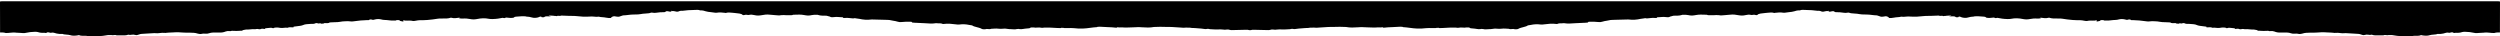 <svg width="1920" height="28" viewBox="0 0 1920 28" fill="none" xmlns="http://www.w3.org/2000/svg">
<path d="M322.254 14.393C322.376 14.39 322.498 14.39 322.62 14.393C322.498 14.39 322.376 14.392 322.254 14.393Z" fill="black"/>
<path fill-rule="evenodd" clip-rule="evenodd" d="M0.054 24.956C1.464 24.92 2.855 24.902 3.928 25.218C3.972 25.298 4.104 25.347 4.446 25.323C4.742 25.311 5.049 25.315 5.356 25.32C5.978 25.328 6.599 25.337 7.135 25.207C7.591 25.179 8.091 25.133 8.59 25.087C9.697 24.984 10.803 24.882 11.439 24.985C12.35 25.133 13.317 25.159 14.232 25.183C14.973 25.203 15.68 25.221 16.294 25.304C18.444 25.592 19.737 25.308 21.02 25.025C21.704 24.875 22.384 24.725 23.19 24.663C23.407 24.646 23.64 24.626 23.883 24.606C25.644 24.458 27.954 24.265 29.129 24.645C30.544 25.103 31.964 25.316 34.107 25.186C34.354 25.171 34.619 25.228 34.859 25.279C35.176 25.348 35.45 25.407 35.58 25.276C36.215 24.633 37.122 24.721 38.411 25.117C38.762 25.226 39.094 25.203 39.445 25.129C40.431 24.924 41.378 25.109 41.788 25.264C42.837 25.664 44.077 25.9 45.824 26.081C46.468 26.146 47.132 26.096 47.569 26.063C47.837 26.043 48.021 26.029 48.064 26.052C48.705 26.399 49.899 26.491 51.096 26.582C52.131 26.661 53.168 26.74 53.851 26.985C55.676 27.641 57.916 27.47 60.102 27.089C60.381 27.057 60.464 27.008 60.376 26.942L60.425 26.921C60.395 26.992 60.512 27.02 60.781 27.006C61.743 27.532 63.395 27.525 65.047 27.517C65.515 27.515 65.984 27.513 66.437 27.523C67.13 27.733 67.837 27.916 68.848 27.632C69.57 27.58 70.209 27.618 70.946 27.68C71.21 27.703 71.468 27.728 71.726 27.754C72.656 27.846 73.584 27.939 74.772 27.884C77.881 27.741 80.492 27.364 83.039 26.918L83.278 26.927L83.507 26.906C83.673 26.911 83.834 26.917 84 26.923L85.44 26.919C86.091 27.116 86.759 27.042 87.426 26.968C87.969 26.908 88.512 26.848 89.046 26.933C89.065 26.944 89.083 26.956 89.101 26.967C89.248 27.057 89.396 27.148 89.861 27.157C90.002 27.157 90.143 27.158 90.283 27.159C90.61 27.161 90.936 27.164 91.257 27.153C91.944 27.129 92.667 27.14 93.389 27.151C95.258 27.178 97.13 27.206 98.411 26.643C98.45 26.625 98.977 26.643 99.05 26.679C99.545 26.913 100.003 26.831 100.543 26.735C100.615 26.722 100.688 26.709 100.763 26.696C101.944 26.497 103.081 26.54 103.945 26.839C104.59 27.062 104.863 26.999 105.428 26.87C105.518 26.85 105.615 26.828 105.721 26.805C106.159 26.712 106.501 26.585 106.836 26.461C107.366 26.265 107.881 26.074 108.732 26.029C110.065 25.958 111.378 25.868 112.692 25.778C114.593 25.647 116.494 25.517 118.453 25.446C118.926 25.428 119.359 25.461 119.791 25.493C120.452 25.543 121.113 25.593 121.918 25.464C123.485 25.215 125.388 25.082 127.306 25.281C127.316 25.282 127.358 25.263 127.396 25.246C127.411 25.24 127.426 25.234 127.438 25.229C128.913 25.05 130.49 24.992 132.07 24.933C133.103 24.895 134.136 24.857 135.143 24.785C136.041 24.72 137.066 24.75 138.218 24.856C140.453 25.061 143.01 25.124 145.489 25.079L145.599 25.082C147.891 25.129 150.063 25.173 151.672 25.768C152.135 25.939 153.897 26.378 155.488 25.891C155.839 25.783 156.835 25.792 157.586 25.86C158.782 25.969 159.992 25.774 160.436 25.584C162.223 24.817 165.487 24.905 167.581 24.994C170.753 25.128 171.885 24.725 173.217 24.206C174.008 23.899 175.033 23.751 176.345 23.877C176.423 23.885 176.494 23.892 176.56 23.899C176.935 23.939 177.133 23.96 177.365 23.816C177.751 23.581 178.41 23.623 179.181 23.69C180.857 23.837 182.477 23.741 184.098 23.646C184.51 23.622 184.922 23.597 185.335 23.577C185.368 23.667 185.616 23.713 185.954 23.716L185.959 23.717C186.096 23.717 186.306 23.7 186.354 23.674C186.403 23.647 186.33 23.572 186.257 23.567C186.057 23.551 185.818 23.552 185.608 23.561C185.561 23.563 185.516 23.566 185.471 23.568C185.432 23.57 185.393 23.572 185.353 23.573C185.352 23.572 185.351 23.571 185.349 23.57C185.348 23.569 185.347 23.568 185.346 23.567L185.345 23.566L185.344 23.565L185.344 23.563C185.334 23.411 188.506 22.622 189.112 22.663C190.259 22.743 191.315 22.639 192.37 22.535C193.527 22.421 194.684 22.306 195.963 22.435C196.113 22.45 196.346 22.403 196.588 22.355C196.723 22.328 196.86 22.301 196.988 22.283C197.461 22.217 198.174 22.214 198.335 22.31C198.746 22.561 199.178 22.483 199.601 22.406C199.851 22.361 200.098 22.316 200.336 22.34C200.844 21.927 201.679 22.036 202.571 22.151C202.869 22.19 203.173 22.229 203.474 22.25C203.284 21.682 204.553 21.599 205.821 21.515C206.349 21.48 206.877 21.445 207.299 21.375C208.288 21.212 208.794 21.382 209.298 21.552C209.451 21.603 209.603 21.654 209.769 21.696C210.628 21.082 212.985 20.929 214.742 21.336C214.948 21.385 215.247 21.408 215.541 21.43C215.649 21.438 215.757 21.447 215.859 21.456C216.639 21.526 217.368 21.444 218.096 21.363C218.976 21.264 219.855 21.166 220.827 21.334C221.818 20.857 223.286 20.839 225.014 21.005C225.361 21.038 225.551 20.903 225.468 20.825C225.099 20.47 225.963 20.386 226.802 20.304C226.939 20.29 227.075 20.277 227.205 20.263L227.351 20.247C229.487 20.01 231.778 19.756 232.856 19.22C234.115 18.595 236.102 18.488 238.205 18.375C238.361 18.366 238.517 18.358 238.673 18.349L239.156 18.326C240.313 18.357 241.294 18.348 241.948 18C242.431 17.741 243.344 17.565 244.183 17.966C244.394 18.066 244.629 18.034 244.863 18.002C244.981 17.986 245.098 17.97 245.213 17.971C245.331 17.959 245.455 17.935 245.58 17.911C245.913 17.846 246.252 17.781 246.511 17.928C246.76 18.07 246.067 18.101 245.603 18.111C246.47 18.249 247.321 18.182 248.152 18.116C248.472 18.091 248.789 18.066 249.102 18.053C249.471 18.038 249.31 18.009 249.098 17.971C248.933 17.942 248.736 17.907 248.741 17.869L248.687 17.848L248.633 17.827L248.518 17.784C248.483 17.771 248.448 17.757 248.414 17.744C248.668 17.736 248.921 17.728 249.175 17.719L249.38 17.731C250.909 17.818 252.387 17.902 253.06 17.331C253.196 17.215 253.655 17.201 254.115 17.187C254.345 17.18 254.577 17.173 254.768 17.153C255.585 17.067 256.452 17.057 257.325 17.046C258.61 17.03 259.908 17.015 261.083 16.757C262.088 16.537 263.83 16.354 265.035 16.335C265.301 16.332 265.59 16.321 265.891 16.31C266.855 16.275 267.943 16.236 268.783 16.4C269.783 16.597 270.725 16.48 271.484 16.386L271.648 16.365C272.119 16.307 272.587 16.247 273.054 16.188L273.058 16.187C275.694 15.851 278.313 15.518 281.354 15.482C281.526 15.48 281.711 15.483 281.9 15.486C282.752 15.498 283.676 15.511 283.736 15.09C283.765 14.898 285.385 14.932 285.531 15.019C286.259 15.447 287.054 15.203 287.586 15.04C289.084 14.58 291.314 14.486 292.788 14.919C293.564 15.147 294.506 15.319 295.448 15.324C296.533 15.331 297.524 15.449 298.513 15.566C299.916 15.733 301.315 15.899 302.973 15.747C303.099 15.736 303.32 15.799 303.542 15.863C303.646 15.893 303.751 15.923 303.846 15.946C303.347 15.589 304.412 15.501 305.182 15.438C305.278 15.43 305.369 15.422 305.452 15.415C306.052 15.359 306.882 15.485 306.994 15.769C307.123 16.106 308.055 16.266 308.979 16.425C309.169 16.458 309.359 16.491 309.541 16.525C310.048 16.363 309.91 16.201 309.768 16.033C309.632 15.873 309.492 15.707 309.907 15.533C310.683 15.85 311.664 15.895 312.865 15.85L313.016 15.844C314.027 15.805 315.409 15.752 315.925 15.889C317.518 16.31 318.566 16.09 319.627 15.868C319.905 15.81 320.183 15.751 320.473 15.704C320.531 15.695 320.589 15.685 320.646 15.676L320.65 15.675C321.167 15.589 321.624 15.513 322.4 15.516C324.303 15.525 326.294 15.504 328.095 15.359C330.95 15.129 333.668 14.78 336.225 14.361C336.674 14.287 337.026 14.231 337.66 14.213C338.416 14.192 339.204 14.2 339.995 14.209C342.203 14.233 344.429 14.257 346.01 13.641C346.093 13.61 346.517 13.593 346.595 13.615C348.664 14.21 350.649 13.907 352.636 13.603L352.779 13.582C352.813 13.598 352.848 13.614 352.882 13.63L353.061 13.713C353.1 13.732 353.14 13.75 353.179 13.769C351.985 13.867 352.428 13.953 352.87 14.039C353.043 14.072 353.216 14.106 353.291 14.14C353.548 14.146 353.769 14.176 353.993 14.206C354.352 14.254 354.72 14.304 355.258 14.261C357.376 14.092 359.454 14.268 361.031 14.62C363.046 15.068 364.93 14.906 366.511 14.589C369.517 13.987 372.348 13.801 375.549 14.459C376.252 14.603 377.115 14.642 378.199 14.628C381.361 14.585 383.68 14.14 386.052 13.685L386.095 13.676C386.25 13.704 386.395 13.744 386.536 13.784C386.99 13.912 387.415 14.032 388.096 13.678C388.681 13.373 389.344 13.487 390.029 13.603C390.464 13.678 390.908 13.753 391.345 13.724C392.487 13.895 394.849 13.654 394.859 13.351C394.869 13.07 395.577 12.839 396.226 12.808C396.964 12.772 397.691 12.711 398.419 12.649C400.067 12.51 401.719 12.37 403.516 12.533L403.631 12.571L403.778 12.62L403.784 12.623L403.914 12.666L404.039 12.708C405.912 12.801 407.357 13.04 408.611 13.447C409.89 13.862 411.798 13.759 413.233 13.378C413.522 13.301 413.724 13.202 413.927 13.104C414.298 12.923 414.672 12.741 415.59 12.686C415.752 12.754 415.745 12.841 415.738 12.928C415.726 13.074 415.714 13.218 416.541 13.257C417.151 13.287 417.893 13.26 418.02 13.114C418.728 12.311 420.577 12.496 422.529 12.709C422.577 12.715 422.701 12.672 422.808 12.635C422.854 12.619 422.897 12.604 422.929 12.595C422.857 12.482 422.456 12.451 422.08 12.421C421.623 12.385 421.203 12.352 421.46 12.179C421.89 11.889 422.964 11.913 423.954 12.017C424.207 12.043 424.472 12.061 424.738 12.079C424.851 12.086 424.964 12.093 425.077 12.101C425.516 12.185 425.965 12.261 426.545 12.23C427.263 12.429 427.853 12.477 428.131 12.139C428.554 12.081 428.955 12.123 429.355 12.164C429.778 12.208 430.2 12.251 430.648 12.178C430.311 11.926 430.976 11.954 431.536 11.976L431.826 11.989C434.885 12.116 437.942 12.243 441.059 12.246C441.379 12.246 441.693 12.277 442.011 12.309C442.226 12.33 442.443 12.352 442.664 12.364C443.566 12.412 444.421 12.496 445.279 12.581C446.878 12.739 448.489 12.899 450.438 12.826C450.995 12.805 451.553 12.781 452.11 12.757C452.925 12.722 453.739 12.687 454.542 12.661C455.174 12.641 455.81 12.713 456.466 12.788C457.517 12.908 458.621 13.033 459.847 12.795C460.573 13.048 461.62 13.127 462.686 13.207C463.599 13.275 464.524 13.345 465.273 13.526C466.479 13.817 468.323 13.95 470.5 13.853C468.585 13.647 469.053 13.44 469.589 13.204C469.715 13.148 469.845 13.091 469.948 13.031C470.763 12.561 471.369 12.257 473.374 12.734C474.028 12.89 475.478 12.954 476.039 12.634C476.369 12.446 476.886 12.307 477.398 12.168C477.811 12.057 478.221 11.946 478.528 11.812L478.581 11.816C479.927 11.785 481.119 11.639 482.327 11.492C483.584 11.339 484.859 11.184 486.346 11.152C486.694 11.145 487.067 11.141 487.451 11.136C489.114 11.117 490.998 11.095 492.084 10.819C493.08 10.566 494.39 10.485 495.686 10.405C497.406 10.298 499.102 10.193 500.01 9.691C500.068 9.658 500.815 9.672 501.117 9.72C501.219 9.737 501.315 9.753 501.408 9.768C502.115 9.887 502.616 9.971 503.845 9.811L503.965 9.796L504.146 9.771L504.439 9.732C505.981 9.525 507.678 9.297 509.609 9.357C510.438 9.383 511.004 9.267 511.112 8.971C511.234 8.647 512.38 8.456 513.308 8.714C515.087 9.212 515.418 8.89 515.806 8.487L515.855 8.492L515.861 8.49L515.865 8.489L515.867 8.488L515.87 8.486L515.871 8.485C515.875 8.483 515.878 8.482 515.884 8.48L515.86 8.48L515.847 8.48L515.832 8.48C515.824 8.481 515.817 8.481 515.809 8.482C515.347 8.435 515.517 8.383 515.689 8.331C515.748 8.313 515.807 8.295 515.84 8.277C516.089 8.342 516.104 8.408 515.899 8.477C517.07 8.434 518.066 8.569 518.783 8.78C520.003 9.141 520.784 9.01 521.433 8.665C521.818 8.46 522.399 8.339 523.165 8.262C523.878 8.373 524.39 8.317 525.103 8.2C527.323 7.835 529.836 7.734 532.438 7.683C532.888 7.675 533.343 7.647 533.794 7.62C535.199 7.537 536.558 7.455 537.566 7.943C537.63 7.973 537.859 8 537.996 7.996C539.771 7.944 540.686 8.25 541.604 8.558C541.688 8.586 541.771 8.614 541.856 8.642C543.021 9.025 544.642 9.198 546.263 9.371C547.351 9.488 548.439 9.604 549.391 9.784C549.591 9.822 550.054 9.807 550.298 9.772C552.509 9.448 554.642 9.524 556.726 9.846C556.809 9.859 556.893 9.885 556.977 9.911C557.132 9.96 557.283 10.007 557.414 9.961C558.932 9.417 560.743 9.612 562.392 9.789C562.561 9.807 562.729 9.825 562.894 9.842C563.352 9.89 563.825 9.933 564.298 9.976C566.908 10.215 569.566 10.458 570.214 11.376C570.307 11.507 570.819 11.743 571.624 11.543L571.76 11.509C572.821 11.243 572.865 11.232 574.206 11.473C574.658 11.554 574.852 11.516 575.166 11.455L575.211 11.446C576.807 11.133 578.134 11.276 579.442 11.606C581.204 12.048 582.956 12.026 584.869 11.678L584.971 11.66C586.865 11.314 588.767 10.966 591.413 11.294C592.716 11.455 594.239 11.563 595.605 11.654C595.838 11.669 596.091 11.693 596.359 11.718C597.396 11.816 598.643 11.934 599.714 11.669C599.881 11.66 600.047 11.651 600.214 11.641C601.359 11.575 602.501 11.509 603.647 11.669L607.092 11.673C608.156 11.743 608.786 11.625 609.054 11.351C609.486 11.336 609.917 11.317 610.345 11.298C612.741 11.195 615.084 11.093 617.477 11.545C619.088 11.848 621.147 12.226 623.431 11.6C624.348 11.348 626.315 11.258 627.974 11.378C629.311 11.815 630.805 12.12 633.162 12.005C634.604 11.935 635.412 12.192 636.208 12.444C636.416 12.51 636.624 12.576 636.841 12.635C636.924 12.664 637.022 12.67 637.144 12.653C637.22 12.693 637.294 12.733 637.368 12.774C637.923 13.079 638.478 13.383 640.248 13.152C641.617 12.887 642.932 12.989 644.263 13.093C644.716 13.128 645.171 13.163 645.63 13.184L645.703 13.188L645.843 13.193L646.048 13.201C646.947 13.235 647.622 13.261 647.597 13.621C647.582 13.841 647.797 13.978 649.041 13.761C649.876 13.615 651.681 13.791 652.931 13.913C653.188 13.938 653.437 13.97 653.683 14.002C654.604 14.12 655.468 14.231 656.435 13.94C656.908 14.003 657.342 14.085 657.775 14.166C658.476 14.298 659.177 14.43 660.046 14.483C662.857 15.138 665.941 15.41 669.533 14.953C671.225 14.996 672.918 15.039 674.611 15.083L674.697 15.085C676.394 15.128 678.09 15.172 679.786 15.215C680.561 15.177 681.274 15.235 681.988 15.292C682.371 15.323 682.755 15.354 683.148 15.371C683.955 15.598 684.969 15.759 685.978 15.918C687.213 16.113 688.44 16.307 689.272 16.622C690.18 16.966 691.298 17.037 692.425 16.921C694.548 16.704 696.583 16.625 698.891 16.689L699 16.692C699.988 16.718 700.178 16.724 700.282 16.981C700.428 17.352 700.76 17.417 702.629 17.479C702.921 17.489 703.217 17.499 703.514 17.509C705.85 17.585 708.322 17.667 710.53 17.844C713.512 18.083 716.069 18.278 718.816 17.8C719.258 17.787 719.668 17.829 720.078 17.871C720.605 17.925 721.132 17.979 721.725 17.916C722.579 17.939 723.272 18.032 723.643 18.249C723.813 18.35 724.053 18.478 724.477 18.421C728.092 17.941 731.252 18.338 734.377 18.731L735.052 18.815C735.672 18.892 736.179 18.889 736.594 18.836C739.366 18.483 741.889 18.596 744.158 19.11C744.92 19.281 745.72 19.409 746.623 19.505C747.252 20.108 748.84 20.517 750.423 20.925C750.879 21.043 751.334 21.16 751.766 21.282C752.611 21.52 753.304 21.77 753.762 22.071C754.538 22.579 756.251 22.644 757.871 22.231C757.955 22.24 758.038 22.249 758.121 22.258C759.26 22.382 760.399 22.506 761.268 22.108C761.755 22.081 762.242 22.053 762.73 22.025L762.732 22.025C763.22 21.998 763.708 21.97 764.196 21.943L764.266 21.909L764.384 21.851C764.48 21.804 764.576 21.757 764.674 21.71C764.611 21.741 764.549 21.771 764.486 21.802C764.39 21.849 764.294 21.896 764.196 21.943C765.075 21.886 765.905 21.96 766.741 22.033C767.747 22.122 768.759 22.212 769.871 22.075C771.213 21.912 772.468 21.897 773.844 22.201C774.544 22.356 775.462 22.376 776.408 22.396C777.196 22.413 778.003 22.43 778.724 22.526C779.212 22.591 780.217 22.557 780.773 22.332C781.012 22.236 782.062 22.151 782.262 22.199C783.812 22.581 784.998 22.38 786.189 22.178C786.547 22.117 786.905 22.057 787.274 22.012C787.715 21.958 788.28 21.911 788.836 21.865C789.895 21.778 790.92 21.694 790.997 21.565C791.373 20.944 792.545 21.021 793.819 21.105C794.031 21.119 794.247 21.133 794.462 21.144C794.881 21.266 795.343 21.244 795.885 21.218L795.984 21.213C796.216 21.203 796.446 21.189 796.677 21.174C797.717 21.111 798.751 21.048 799.786 21.308C800.244 21.423 800.77 21.352 801.308 21.279C801.607 21.238 801.91 21.197 802.207 21.187C805.051 21.096 807.795 21.259 810.528 21.421C810.973 21.447 811.419 21.474 811.864 21.499C811.981 21.506 812.095 21.513 812.208 21.52C812.793 21.557 813.343 21.592 813.948 21.543C814.66 21.598 815.056 21.539 815.017 21.329C815.344 21.348 815.669 21.366 815.995 21.385L816.974 21.44C817.208 21.577 817.554 21.577 818.115 21.574C818.707 21.571 819.315 21.561 819.926 21.55C821.73 21.518 823.56 21.486 825.069 21.651C827.251 21.888 828.998 22.026 831.458 21.939C833.602 21.863 835.462 21.617 837.31 21.372C838.981 21.151 840.642 20.931 842.496 20.839C842.559 20.836 842.589 20.783 842.618 20.729C842.631 20.705 842.645 20.68 842.662 20.66C843.702 20.473 844.927 20.498 845.937 20.585C847.472 20.716 849.066 20.774 850.658 20.833C852.798 20.912 854.933 20.99 856.917 21.243C857.58 21.328 857.761 21.282 857.868 21.121C858.045 20.848 858.451 20.917 858.857 20.987C859.067 21.023 859.276 21.058 859.454 21.047C859.674 21.111 859.879 21.12 860.05 21.033L860.26 21.024C860.767 21.026 861.275 21.029 861.787 21.033C863.498 21.24 865.216 21.17 866.93 21.1C867.67 21.07 868.409 21.039 869.146 21.031C870.389 21.018 871.624 20.954 872.859 20.89C873.389 20.863 873.92 20.835 874.451 20.812C875.217 20.849 875.984 20.897 876.751 20.945C879.944 21.145 883.138 21.346 886.246 20.725C889.399 20.506 892.604 20.594 895.754 20.68L896.279 20.694C896.808 20.708 897.333 20.704 897.849 20.699C898.485 20.694 899.109 20.689 899.71 20.719C902.068 20.835 904.394 20.998 906.719 21.161C907.166 21.192 907.613 21.224 908.06 21.255C908.167 21.262 908.273 21.274 908.379 21.286C908.65 21.316 908.92 21.346 909.197 21.307C910.284 21.153 911.38 21.195 912.477 21.237C912.989 21.256 913.502 21.276 914.013 21.276C914.754 21.475 915.691 21.497 916.629 21.519C916.895 21.525 917.162 21.531 917.424 21.542C918.116 21.599 918.816 21.65 919.515 21.701C921.58 21.853 923.644 22.003 925.496 22.317C925.93 22.391 926.404 22.344 926.775 22.229C927.468 22.013 928.17 22.142 928.619 22.288C929.102 22.446 929.741 22.462 930.304 22.476C930.584 22.483 930.845 22.489 931.059 22.513C932.47 22.668 933.924 22.639 935.361 22.61C936.921 22.578 938.461 22.547 939.902 22.754C939.952 22.762 940 22.769 940.047 22.776C940.431 22.833 940.728 22.878 941.176 22.793C942.15 22.609 943.09 22.666 944.03 22.741V22.872C945.025 23.184 946.001 23.163 947.572 23.081C950.054 22.952 952.619 22.93 955.179 22.909C956.068 22.901 956.956 22.894 957.84 22.882C958.009 22.879 958.21 22.887 958.399 22.902C958.907 23.053 959.407 23.199 960 23.182C960.594 23.199 961.093 23.053 961.601 22.902C961.791 22.887 961.991 22.879 962.16 22.882C963.044 22.894 963.932 22.901 964.821 22.909C967.381 22.93 969.946 22.952 972.428 23.081C973.999 23.163 974.975 23.184 975.97 22.872V22.741C976.91 22.666 977.85 22.609 978.824 22.793C979.272 22.878 979.569 22.833 979.953 22.776C980 22.769 980.048 22.762 980.098 22.754C981.539 22.547 983.079 22.579 984.639 22.61C986.076 22.639 987.53 22.668 988.941 22.513C989.155 22.489 989.416 22.483 989.696 22.476C990.259 22.462 990.898 22.446 991.381 22.288C991.83 22.142 992.532 22.013 993.225 22.229C993.596 22.344 994.07 22.391 994.504 22.317C996.356 22.004 998.42 21.853 1000.48 21.701C1001.18 21.65 1001.88 21.599 1002.58 21.542C1002.84 21.531 1003.1 21.525 1003.37 21.519C1004.31 21.497 1005.25 21.475 1005.99 21.276C1006.5 21.276 1007.01 21.256 1007.52 21.237C1008.62 21.195 1009.72 21.153 1010.8 21.307C1011.08 21.346 1011.35 21.316 1011.62 21.286C1011.73 21.274 1011.83 21.262 1011.94 21.255C1012.39 21.224 1012.83 21.192 1013.28 21.161C1015.61 20.998 1017.93 20.835 1020.29 20.719C1020.89 20.689 1021.51 20.694 1022.15 20.699C1022.67 20.704 1023.19 20.708 1023.72 20.694L1024.25 20.68C1027.4 20.594 1030.6 20.506 1033.75 20.725C1036.86 21.346 1040.06 21.145 1043.25 20.945C1044.02 20.897 1044.78 20.849 1045.55 20.812C1046.08 20.835 1046.61 20.863 1047.14 20.89C1048.38 20.954 1049.61 21.018 1050.85 21.032C1051.59 21.039 1052.33 21.07 1053.07 21.1C1054.78 21.17 1056.5 21.24 1058.21 21.033C1058.73 21.029 1059.23 21.026 1059.74 21.024L1059.95 21.033C1060.12 21.12 1060.33 21.111 1060.55 21.047C1060.72 21.059 1060.93 21.023 1061.14 20.987C1061.55 20.918 1061.95 20.848 1062.13 21.121C1062.24 21.282 1062.42 21.328 1063.08 21.243C1065.07 20.99 1067.2 20.912 1069.34 20.833C1070.93 20.774 1072.53 20.716 1074.06 20.585C1075.07 20.498 1076.3 20.473 1077.34 20.66C1077.35 20.68 1077.37 20.705 1077.38 20.73C1077.41 20.783 1077.44 20.836 1077.5 20.839C1079.36 20.931 1081.02 21.151 1082.69 21.372C1084.54 21.617 1086.4 21.863 1088.54 21.939C1091 22.026 1092.75 21.888 1094.93 21.651C1096.44 21.486 1098.27 21.518 1100.07 21.55C1100.68 21.561 1101.29 21.571 1101.88 21.574C1102.45 21.577 1102.79 21.577 1103.03 21.441C1103.35 21.422 1103.68 21.403 1104 21.385C1104.33 21.366 1104.66 21.348 1104.98 21.329C1104.94 21.539 1105.34 21.598 1106.05 21.543C1106.66 21.592 1107.21 21.557 1107.79 21.52C1107.9 21.513 1108.02 21.506 1108.14 21.499C1108.58 21.474 1109.02 21.447 1109.47 21.421L1109.47 21.421C1112.2 21.259 1114.95 21.096 1117.79 21.187C1118.09 21.197 1118.39 21.238 1118.69 21.279C1119.23 21.352 1119.76 21.423 1120.21 21.308C1121.25 21.048 1122.28 21.111 1123.32 21.174C1123.55 21.189 1123.78 21.203 1124.02 21.213L1124.11 21.218C1124.66 21.244 1125.12 21.266 1125.54 21.144C1125.75 21.133 1125.97 21.119 1126.18 21.105C1127.45 21.021 1128.63 20.944 1129 21.565C1129.08 21.694 1130.1 21.778 1131.16 21.865C1131.72 21.911 1132.28 21.958 1132.73 22.012C1133.09 22.057 1133.45 22.117 1133.81 22.178C1135 22.38 1136.19 22.581 1137.74 22.199C1137.94 22.151 1138.99 22.236 1139.23 22.332C1139.78 22.557 1140.79 22.591 1141.28 22.526C1142 22.43 1142.8 22.413 1143.59 22.396C1144.54 22.376 1145.46 22.357 1146.16 22.201C1147.53 21.898 1148.79 21.912 1150.13 22.075C1151.24 22.212 1152.25 22.122 1153.26 22.033C1154.09 21.96 1154.93 21.886 1155.8 21.943C1155.71 21.897 1155.61 21.85 1155.52 21.804C1155.45 21.773 1155.39 21.742 1155.33 21.71C1155.42 21.757 1155.52 21.805 1155.62 21.852C1155.68 21.882 1155.74 21.913 1155.8 21.943C1156.28 21.97 1156.76 21.997 1157.23 22.023L1157.24 22.024L1157.27 22.025C1157.76 22.053 1158.24 22.081 1158.73 22.108C1159.6 22.506 1160.74 22.382 1161.88 22.258L1162.13 22.231C1163.75 22.644 1165.46 22.579 1166.24 22.071C1166.7 21.77 1167.39 21.52 1168.23 21.282C1168.66 21.16 1169.12 21.043 1169.57 20.926L1169.57 20.926L1169.58 20.925C1171.16 20.517 1172.75 20.108 1173.38 19.505C1174.28 19.409 1175.08 19.281 1175.84 19.11C1178.11 18.596 1180.63 18.483 1183.41 18.836C1183.82 18.889 1184.33 18.892 1184.95 18.815L1185.62 18.731C1188.75 18.338 1191.91 17.941 1195.52 18.421C1195.95 18.478 1196.19 18.351 1196.36 18.249C1196.73 18.032 1197.42 17.939 1198.28 17.916C1198.87 17.979 1199.4 17.925 1199.92 17.871C1200.33 17.829 1200.74 17.787 1201.18 17.8C1203.93 18.278 1206.49 18.083 1209.47 17.844C1211.68 17.667 1214.15 17.585 1216.49 17.509L1217.37 17.479C1219.24 17.417 1219.57 17.352 1219.72 16.981C1219.82 16.724 1220.01 16.718 1221 16.692L1221.11 16.689C1223.42 16.625 1225.45 16.704 1227.57 16.921C1228.7 17.037 1229.82 16.966 1230.73 16.622C1231.56 16.307 1232.79 16.113 1234.02 15.918C1235.03 15.759 1236.04 15.598 1236.85 15.371C1237.25 15.354 1237.63 15.323 1238.01 15.293C1238.73 15.235 1239.44 15.177 1240.21 15.215C1241.92 15.171 1243.63 15.128 1245.34 15.084C1247.05 15.04 1248.76 14.996 1250.47 14.953C1254.06 15.41 1257.14 15.138 1259.95 14.483C1260.82 14.43 1261.52 14.298 1262.22 14.166C1262.66 14.085 1263.09 14.003 1263.57 13.94C1264.53 14.231 1265.4 14.12 1266.32 14.002C1266.56 13.97 1266.81 13.938 1267.07 13.913C1268.32 13.791 1270.12 13.616 1270.96 13.761C1272.2 13.978 1272.42 13.841 1272.4 13.621C1272.38 13.261 1273.05 13.235 1273.95 13.201C1274.03 13.198 1274.12 13.195 1274.2 13.192L1274.3 13.188L1274.37 13.184C1274.83 13.163 1275.28 13.128 1275.74 13.093C1277.07 12.99 1278.38 12.887 1279.75 13.152C1281.52 13.383 1282.08 13.079 1282.63 12.774L1282.67 12.752L1282.74 12.715C1282.78 12.694 1282.82 12.674 1282.86 12.653C1282.98 12.67 1283.08 12.664 1283.16 12.635C1283.38 12.576 1283.58 12.51 1283.79 12.444C1284.59 12.192 1285.4 11.936 1286.84 12.006C1289.2 12.12 1290.69 11.815 1292.03 11.379C1293.68 11.258 1295.65 11.349 1296.57 11.601C1298.85 12.226 1300.91 11.848 1302.52 11.545C1304.92 11.093 1307.26 11.195 1309.66 11.299C1310.08 11.317 1310.51 11.336 1310.95 11.351C1311.21 11.625 1311.84 11.743 1312.91 11.673L1316.35 11.669C1317.5 11.509 1318.64 11.575 1319.79 11.641L1320.07 11.658L1320.29 11.669C1321.36 11.934 1322.6 11.816 1323.64 11.719C1323.91 11.693 1324.16 11.669 1324.4 11.654C1325.76 11.563 1327.28 11.455 1328.59 11.294C1331.23 10.966 1333.14 11.314 1335.03 11.66L1335.13 11.678C1337.04 12.026 1338.8 12.049 1340.56 11.606C1341.87 11.276 1343.19 11.133 1344.79 11.446L1344.83 11.455C1345.15 11.516 1345.34 11.554 1345.79 11.473C1347.14 11.233 1347.18 11.243 1348.24 11.509L1348.38 11.543C1349.18 11.743 1349.69 11.507 1349.79 11.376C1350.43 10.459 1353.09 10.215 1355.7 9.976C1356.18 9.933 1356.65 9.89 1357.11 9.843C1357.27 9.826 1357.44 9.808 1357.61 9.789C1359.26 9.612 1361.07 9.417 1362.59 9.961C1362.72 10.007 1362.87 9.96 1363.02 9.912C1363.11 9.886 1363.19 9.859 1363.27 9.847C1365.36 9.525 1367.49 9.448 1369.7 9.773C1369.95 9.808 1370.41 9.822 1370.61 9.784C1371.56 9.604 1372.65 9.488 1373.74 9.372C1375.36 9.198 1376.98 9.025 1378.14 8.642C1378.23 8.614 1378.31 8.586 1378.4 8.558C1379.31 8.25 1380.23 7.944 1382 7.996C1382.14 8 1382.37 7.973 1382.43 7.943C1383.44 7.456 1384.8 7.537 1386.21 7.621C1386.66 7.647 1387.11 7.675 1387.56 7.684C1390.16 7.734 1392.68 7.835 1394.9 8.2C1395.61 8.317 1396.12 8.373 1396.83 8.263C1397.6 8.339 1398.18 8.46 1398.57 8.665C1399.22 9.01 1400 9.142 1401.22 8.781C1401.93 8.569 1402.93 8.434 1404.1 8.477C1403.9 8.408 1403.91 8.342 1404.16 8.277C1404.19 8.295 1404.25 8.313 1404.31 8.331C1404.48 8.383 1404.65 8.435 1404.19 8.482C1404.17 8.48 1404.14 8.48 1404.12 8.48L1404.12 8.483C1404.13 8.484 1404.13 8.485 1404.13 8.486L1404.13 8.488C1404.14 8.489 1404.14 8.491 1404.14 8.492L1404.19 8.487C1404.58 8.89 1404.91 9.212 1406.69 8.714C1407.62 8.456 1408.77 8.647 1408.89 8.971C1409 9.267 1409.56 9.383 1410.39 9.357C1412.32 9.297 1414.02 9.525 1415.56 9.732L1415.57 9.733C1415.77 9.76 1415.96 9.786 1416.15 9.811C1417.38 9.971 1417.89 9.887 1418.59 9.768L1418.6 9.767C1418.69 9.752 1418.78 9.736 1418.88 9.721C1419.19 9.673 1419.93 9.658 1419.99 9.691C1420.9 10.194 1422.59 10.298 1424.31 10.405C1425.61 10.485 1426.92 10.566 1427.92 10.819C1429 11.095 1430.89 11.117 1432.55 11.136C1432.93 11.141 1433.31 11.145 1433.65 11.153C1435.14 11.184 1436.42 11.339 1437.67 11.492C1438.88 11.64 1440.07 11.785 1441.42 11.816L1441.47 11.812C1441.78 11.947 1442.19 12.057 1442.6 12.168C1443.11 12.307 1443.63 12.446 1443.96 12.634C1444.52 12.955 1445.97 12.89 1446.63 12.734C1448.63 12.258 1449.24 12.561 1450.05 13.031C1450.15 13.091 1450.28 13.148 1450.41 13.204C1450.95 13.441 1451.41 13.647 1449.5 13.853C1451.68 13.95 1453.52 13.817 1454.73 13.526C1455.48 13.345 1456.4 13.276 1457.31 13.207C1458.38 13.127 1459.43 13.048 1460.15 12.795C1461.38 13.033 1462.48 12.908 1463.53 12.788C1464.19 12.714 1464.83 12.641 1465.46 12.661C1466.26 12.687 1467.07 12.722 1467.89 12.757C1468.45 12.781 1469.01 12.805 1469.56 12.826C1471.51 12.899 1473.12 12.739 1474.72 12.582C1475.58 12.497 1476.43 12.412 1477.34 12.364C1477.56 12.352 1477.77 12.33 1477.99 12.309C1478.31 12.277 1478.62 12.246 1478.94 12.246C1482.06 12.243 1485.11 12.116 1488.17 11.989L1488.46 11.977C1489.02 11.954 1489.69 11.926 1489.35 12.178C1489.8 12.252 1490.22 12.208 1490.64 12.164C1491.05 12.123 1491.45 12.081 1491.87 12.139C1492.15 12.477 1492.74 12.429 1493.45 12.23C1494.04 12.261 1494.48 12.185 1494.92 12.102C1495.04 12.094 1495.15 12.086 1495.26 12.079C1495.53 12.061 1495.79 12.044 1496.05 12.017C1497.04 11.914 1498.11 11.889 1498.54 12.18C1498.8 12.352 1498.38 12.385 1497.92 12.421C1497.54 12.451 1497.14 12.483 1497.07 12.595C1497.09 12.599 1497.1 12.605 1497.12 12.611L1497.19 12.635C1497.3 12.672 1497.42 12.715 1497.47 12.709C1499.42 12.496 1501.27 12.311 1501.98 13.114C1502.11 13.26 1502.85 13.287 1503.46 13.257C1504.29 13.218 1504.27 13.075 1504.26 12.928C1504.25 12.842 1504.25 12.754 1504.41 12.686C1505.33 12.741 1505.7 12.923 1506.07 13.104C1506.28 13.203 1506.48 13.301 1506.77 13.378C1508.2 13.76 1510.11 13.862 1511.39 13.447C1512.64 13.04 1514.09 12.802 1515.96 12.708C1516.05 12.679 1516.14 12.65 1516.22 12.62C1516.31 12.591 1516.4 12.562 1516.48 12.533C1518.28 12.371 1519.93 12.51 1521.58 12.65C1522.31 12.711 1523.04 12.773 1523.77 12.808C1524.42 12.839 1525.13 13.07 1525.14 13.351C1525.15 13.655 1527.51 13.895 1528.65 13.725C1529.09 13.753 1529.54 13.678 1529.97 13.604C1530.66 13.487 1531.32 13.374 1531.9 13.678C1532.58 14.032 1533.01 13.912 1533.46 13.784C1533.61 13.745 1533.75 13.704 1533.91 13.677L1533.95 13.685C1536.32 14.14 1538.64 14.586 1541.8 14.628C1542.88 14.643 1543.75 14.604 1544.45 14.46C1547.65 13.801 1550.48 13.987 1553.49 14.589C1555.07 14.906 1556.95 15.068 1558.97 14.62C1560.55 14.269 1562.62 14.092 1564.74 14.261C1565.28 14.304 1565.65 14.255 1566.01 14.206C1566.23 14.176 1566.45 14.147 1566.71 14.14C1566.78 14.106 1566.96 14.072 1567.13 14.039C1567.57 13.953 1568.01 13.867 1566.82 13.769L1566.89 13.736L1567.12 13.631L1567.22 13.582L1567.36 13.604C1569.35 13.907 1571.34 14.21 1573.4 13.616C1573.48 13.594 1573.91 13.61 1573.99 13.642C1575.57 14.257 1577.8 14.233 1580.01 14.209C1580.8 14.2 1581.58 14.192 1582.34 14.213C1582.97 14.231 1583.33 14.287 1583.77 14.361C1586.33 14.78 1589.05 15.129 1591.9 15.359C1593.71 15.505 1595.7 15.525 1597.6 15.516C1598.38 15.513 1598.83 15.589 1599.35 15.675L1599.53 15.705C1599.82 15.752 1600.09 15.81 1600.37 15.868C1601.43 16.09 1602.48 16.31 1604.08 15.889C1604.59 15.752 1605.97 15.805 1606.98 15.844L1607.14 15.85C1608.34 15.895 1609.32 15.85 1610.09 15.533C1610.51 15.708 1610.37 15.873 1610.23 16.033C1610.09 16.201 1609.95 16.363 1610.46 16.525C1610.64 16.491 1610.83 16.458 1611.02 16.425C1611.95 16.267 1612.88 16.106 1613.01 15.77C1613.12 15.485 1613.95 15.359 1614.55 15.415C1614.63 15.423 1614.72 15.43 1614.82 15.438C1615.59 15.502 1616.65 15.589 1616.15 15.946C1616.25 15.924 1616.35 15.893 1616.46 15.863C1616.68 15.8 1616.9 15.736 1617.03 15.747C1618.68 15.899 1620.08 15.733 1621.49 15.566C1622.48 15.449 1623.47 15.331 1624.55 15.324C1625.49 15.319 1626.44 15.148 1627.21 14.919C1628.69 14.487 1630.92 14.58 1632.41 15.04C1632.95 15.203 1633.74 15.447 1634.47 15.019C1634.61 14.932 1636.23 14.898 1636.26 15.091C1636.32 15.511 1637.25 15.498 1638.1 15.486C1638.29 15.483 1638.47 15.48 1638.65 15.483C1641.69 15.518 1644.31 15.852 1646.94 16.188L1646.95 16.188C1647.41 16.248 1647.88 16.307 1648.35 16.365L1648.52 16.386C1649.28 16.48 1650.22 16.598 1651.22 16.401C1652.06 16.236 1653.14 16.276 1654.11 16.311C1654.41 16.321 1654.7 16.332 1654.96 16.336C1656.17 16.354 1657.91 16.537 1658.92 16.758C1660.09 17.015 1661.39 17.031 1662.68 17.046C1663.55 17.057 1664.42 17.067 1665.23 17.154C1665.42 17.174 1665.65 17.18 1665.89 17.187C1666.35 17.201 1666.8 17.215 1666.94 17.331C1667.61 17.902 1669.09 17.818 1670.62 17.731L1670.82 17.72L1671.04 17.727L1671.39 17.738L1671.59 17.744L1671.53 17.767L1671.33 17.843L1671.26 17.869C1671.26 17.907 1671.07 17.942 1670.9 17.971C1670.69 18.009 1670.53 18.038 1670.9 18.053C1671.21 18.066 1671.53 18.091 1671.85 18.116C1672.68 18.182 1673.53 18.25 1674.4 18.112C1673.93 18.101 1673.24 18.07 1673.49 17.929C1673.75 17.781 1674.09 17.847 1674.42 17.911C1674.54 17.935 1674.67 17.959 1674.79 17.971C1674.9 17.971 1675.02 17.987 1675.14 18.003C1675.37 18.035 1675.61 18.066 1675.82 17.966C1676.66 17.565 1677.57 17.742 1678.05 18C1678.71 18.348 1679.69 18.357 1680.84 18.326L1681.33 18.349L1681.79 18.375C1683.9 18.488 1685.88 18.595 1687.14 19.22C1688.22 19.756 1690.51 20.01 1692.65 20.247L1692.79 20.263C1692.92 20.277 1693.06 20.291 1693.2 20.304L1693.2 20.304C1694.04 20.386 1694.9 20.47 1694.53 20.825C1694.45 20.903 1694.64 21.038 1694.99 21.006C1696.71 20.839 1698.18 20.858 1699.17 21.334C1700.14 21.166 1701.02 21.264 1701.9 21.363C1702.63 21.445 1703.36 21.526 1704.14 21.456C1704.24 21.447 1704.35 21.439 1704.46 21.43C1704.75 21.408 1705.05 21.385 1705.26 21.337C1707.02 20.929 1709.37 21.082 1710.23 21.696C1710.4 21.654 1710.55 21.603 1710.7 21.552C1711.21 21.382 1711.71 21.212 1712.7 21.376C1713.12 21.445 1713.65 21.48 1714.18 21.515C1715.45 21.599 1716.72 21.683 1716.53 22.251C1716.83 22.23 1717.13 22.19 1717.43 22.151C1718.32 22.036 1719.16 21.928 1719.66 22.34C1719.9 22.316 1720.15 22.361 1720.4 22.406C1720.82 22.483 1721.25 22.561 1721.67 22.31C1721.83 22.214 1722.54 22.217 1723.01 22.283C1723.14 22.301 1723.28 22.328 1723.41 22.355C1723.65 22.403 1723.89 22.45 1724.04 22.435C1725.32 22.307 1726.47 22.421 1727.63 22.535C1728.69 22.639 1729.74 22.744 1730.89 22.664C1731.49 22.622 1734.67 23.411 1734.66 23.563C1734.66 23.566 1734.65 23.568 1734.65 23.57L1734.65 23.573L1734.53 23.568L1734.47 23.565L1734.39 23.562C1734.18 23.552 1733.94 23.551 1733.74 23.567C1733.67 23.572 1733.6 23.647 1733.65 23.675C1733.69 23.701 1733.9 23.717 1734.04 23.717L1734.05 23.716C1734.38 23.713 1734.63 23.668 1734.66 23.577C1735.08 23.598 1735.49 23.622 1735.9 23.646L1735.9 23.646L1735.9 23.646C1737.52 23.742 1739.14 23.837 1740.82 23.691C1741.59 23.623 1742.25 23.581 1742.63 23.817C1742.87 23.96 1743.06 23.939 1743.44 23.899C1743.51 23.892 1743.58 23.885 1743.65 23.878C1744.97 23.752 1745.99 23.9 1746.78 24.206C1748.11 24.725 1749.25 25.128 1752.42 24.994C1754.51 24.906 1757.78 24.817 1759.56 25.585C1760.01 25.774 1761.22 25.969 1762.41 25.86C1763.16 25.793 1764.16 25.783 1764.51 25.891C1766.1 26.378 1767.86 25.939 1768.33 25.768C1769.94 25.174 1772.11 25.129 1774.4 25.082L1774.51 25.08C1776.99 25.124 1779.55 25.062 1781.78 24.856C1782.93 24.75 1783.96 24.72 1784.86 24.785C1785.86 24.857 1786.9 24.895 1787.93 24.934C1789.51 24.992 1791.09 25.051 1792.56 25.229L1792.6 25.247C1792.64 25.264 1792.68 25.282 1792.69 25.281C1794.61 25.082 1796.52 25.215 1798.08 25.464C1798.89 25.593 1799.55 25.543 1800.21 25.493C1800.64 25.461 1801.07 25.428 1801.55 25.446C1803.51 25.517 1805.41 25.648 1807.31 25.778L1807.31 25.778C1808.62 25.868 1809.94 25.958 1811.27 26.029C1812.12 26.074 1812.63 26.265 1813.16 26.461C1813.5 26.585 1813.84 26.712 1814.28 26.805C1814.39 26.828 1814.48 26.85 1814.57 26.871C1815.14 27 1815.41 27.062 1816.05 26.839C1816.92 26.54 1818.06 26.497 1819.24 26.696C1819.31 26.709 1819.39 26.722 1819.46 26.735C1820 26.831 1820.45 26.913 1820.95 26.679C1821.02 26.643 1821.55 26.625 1821.59 26.643C1822.87 27.206 1824.74 27.179 1826.61 27.151C1827.33 27.14 1828.06 27.13 1828.74 27.153C1829.06 27.164 1829.39 27.162 1829.72 27.159C1829.86 27.158 1830 27.157 1830.14 27.157C1830.6 27.148 1830.75 27.057 1830.9 26.967C1830.92 26.956 1830.94 26.945 1830.95 26.934C1831.49 26.848 1832.03 26.908 1832.57 26.968C1833.24 27.042 1833.91 27.116 1834.56 26.919L1836 26.923C1836.17 26.917 1836.33 26.912 1836.49 26.907L1836.72 26.927L1836.96 26.918C1839.51 27.365 1842.12 27.741 1845.23 27.884C1846.42 27.939 1847.34 27.847 1848.27 27.754C1848.53 27.729 1848.79 27.703 1849.05 27.68C1849.79 27.618 1850.43 27.58 1851.15 27.632C1852.16 27.917 1852.87 27.733 1853.56 27.523C1854.02 27.513 1854.48 27.515 1854.95 27.517C1856.61 27.525 1858.26 27.532 1859.22 27.006C1859.49 27.021 1859.6 26.992 1859.58 26.921L1859.62 26.943C1859.54 27.008 1859.62 27.057 1859.9 27.09C1862.08 27.47 1864.32 27.641 1866.15 26.986C1866.83 26.741 1867.87 26.662 1868.9 26.582C1870.1 26.491 1871.3 26.4 1871.94 26.052C1871.98 26.029 1872.16 26.043 1872.43 26.063C1872.87 26.096 1873.53 26.147 1874.18 26.081C1875.92 25.9 1877.16 25.664 1878.21 25.264C1878.62 25.11 1879.57 24.924 1880.55 25.129C1880.91 25.203 1881.24 25.227 1881.59 25.117C1882.88 24.721 1883.79 24.633 1884.42 25.276C1884.55 25.407 1884.82 25.348 1885.14 25.28C1885.38 25.228 1885.65 25.171 1885.89 25.186C1888.04 25.316 1889.46 25.103 1890.87 24.645C1892.05 24.265 1894.36 24.459 1896.12 24.606C1896.36 24.627 1896.59 24.646 1896.81 24.663C1897.62 24.725 1898.3 24.875 1898.98 25.026C1900.26 25.308 1901.56 25.592 1903.71 25.304C1904.32 25.222 1905.03 25.203 1905.77 25.183C1906.68 25.159 1907.65 25.133 1908.56 24.985C1909.2 24.882 1910.3 24.985 1911.41 25.087C1911.91 25.133 1912.41 25.18 1912.87 25.207C1913.4 25.337 1914.02 25.329 1914.64 25.32C1914.95 25.316 1915.26 25.311 1915.55 25.324C1915.9 25.347 1916.03 25.298 1916.07 25.219C1917.15 24.902 1918.54 24.92 1919.95 24.956H1919.95C1919.95 23.719 1919.95 22.482 1919.95 21.245C1919.95 14.657 1919.95 8.069 1920 1.482C1920 1.038 1919.67 0.951 1918 0.951C1603.43 0.963 1288.87 0.963 974.304 0.951C974.209 0.951 974.109 0.95 974.004 0.95L945.996 0.95C945.891 0.95 945.791 0.951 945.696 0.951C631.131 0.963 316.566 0.963 2.001 0.95C0.332 0.95 3.88179e-08 1.037 0 1.481C0.053 8.07 0.051 14.659 0.049 21.247C0.049 22.484 0.049 23.72 0.049 24.956H0.054ZM481.719 10.327C481.719 10.327 481.714 10.329 481.709 10.329C481.709 10.329 481.714 10.327 481.719 10.327ZM479.225 11.337C479.225 11.337 479.191 11.345 479.172 11.347L479.189 11.344L479.199 11.341C479.207 11.34 479.216 11.338 479.225 11.337ZM268.564 15.006C268.471 15.05 268.383 15.095 268.315 15.14C268.383 15.094 268.471 15.05 268.564 15.006ZM353.545 13.801C353.583 13.803 353.62 13.805 353.657 13.807L353.596 13.804C353.478 13.797 353.359 13.791 353.242 13.783C353.311 13.787 353.38 13.791 353.45 13.795L353.545 13.801ZM322.254 14.393C322.141 14.396 322.027 14.4 321.91 14.405H321.905C322.022 14.4 322.136 14.396 322.249 14.393H322.254ZM239.101 17.435C238.646 17.595 238.194 17.754 238.176 17.952C238.332 17.969 238.463 17.991 238.571 18.015C238.458 17.991 238.327 17.969 238.176 17.952C238.189 17.755 238.639 17.597 239.092 17.438L239.101 17.435ZM1438.28 10.327C1438.28 10.327 1438.29 10.329 1438.29 10.329C1438.29 10.329 1438.29 10.327 1438.28 10.327ZM1440.77 11.337C1440.77 11.337 1440.81 11.345 1440.83 11.347C1440.81 11.344 1440.79 11.34 1440.77 11.337ZM1651.44 15.006C1651.53 15.05 1651.62 15.096 1651.69 15.14C1651.62 15.094 1651.53 15.05 1651.44 15.006ZM1566.34 13.808C1566.48 13.799 1566.62 13.792 1566.76 13.783C1566.66 13.79 1566.55 13.796 1566.45 13.802L1566.34 13.808ZM1597.38 14.393C1597.5 14.391 1597.62 14.391 1597.75 14.393C1597.62 14.392 1597.5 14.391 1597.38 14.393ZM1597.75 14.393C1597.86 14.396 1597.97 14.4 1598.09 14.405L1598.12 14.406C1598.32 14.416 1598.52 14.428 1598.73 14.442C1598.64 14.436 1598.55 14.43 1598.46 14.425C1598.35 14.418 1598.23 14.412 1598.12 14.406C1597.99 14.401 1597.87 14.396 1597.75 14.393H1597.75ZM1681.82 17.952C1681.81 17.754 1681.35 17.596 1680.9 17.435L1680.91 17.438C1681.36 17.598 1681.81 17.756 1681.82 17.952ZM1681.82 17.952C1681.67 17.969 1681.54 17.991 1681.43 18.016C1681.54 17.991 1681.67 17.969 1681.82 17.952Z" fill="black"/>
</svg>
